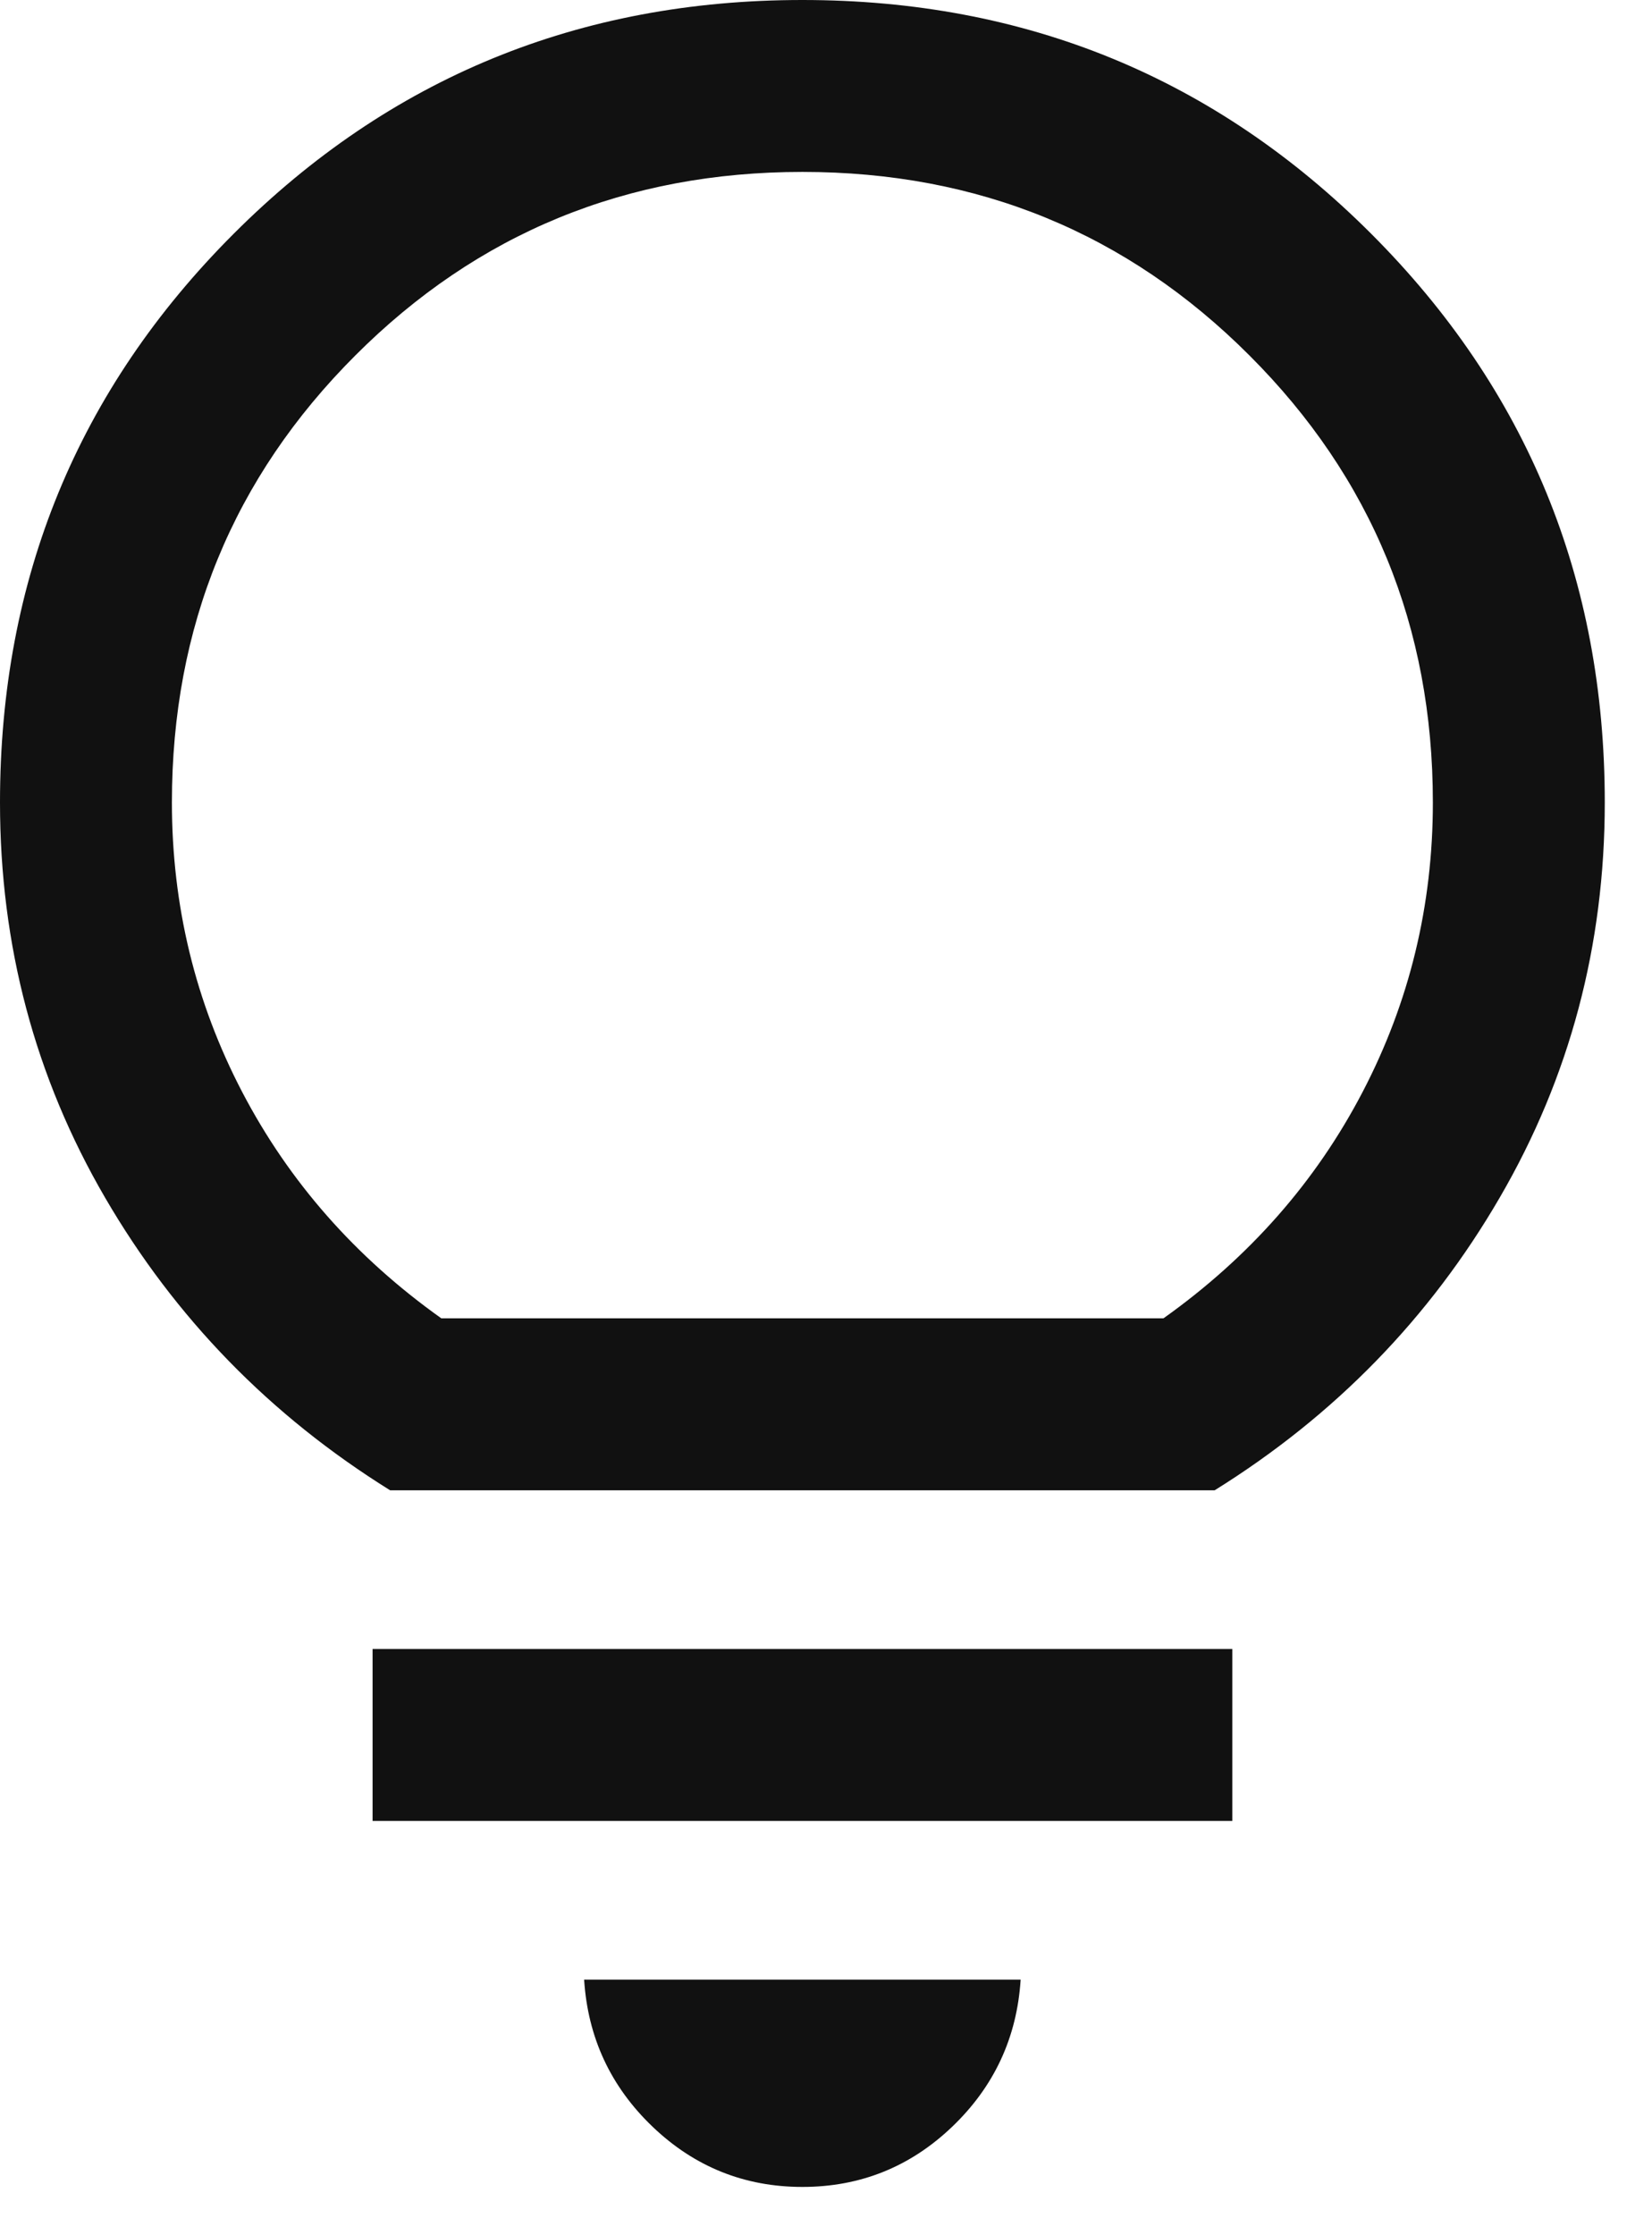 <svg width="17" height="23" viewBox="0 0 17 23" fill="none" xmlns="http://www.w3.org/2000/svg">
<path d="M8.257 22.503C7.661 22.503 7.147 22.296 6.716 21.884C6.284 21.471 6.049 20.966 6.011 20.37H10.503C10.465 20.966 10.23 21.471 9.798 21.884C9.367 22.296 8.853 22.503 8.257 22.503ZM3.834 18.737V16.968H12.681V18.737H3.834ZM4.015 15.335C2.78 14.566 1.802 13.562 1.081 12.323C0.36 11.084 0 9.729 0 8.257C0 5.958 0.802 4.008 2.405 2.405C4.008 0.802 5.958 0 8.257 0C10.556 0 12.507 0.802 14.11 2.405C15.713 4.008 16.514 5.958 16.514 8.257C16.514 9.729 16.154 11.084 15.433 12.323C14.713 13.562 13.735 14.566 12.499 15.335H4.015ZM4.541 13.565H11.973C12.857 12.936 13.541 12.159 14.022 11.236C14.504 10.312 14.745 9.319 14.745 8.257C14.745 6.448 14.116 4.915 12.857 3.657C11.599 2.398 10.066 1.769 8.257 1.769C6.448 1.769 4.915 2.398 3.657 3.657C2.398 4.915 1.769 6.448 1.769 8.257C1.769 9.319 2.01 10.312 2.492 11.236C2.974 12.159 3.657 12.936 4.541 13.565Z" fill="#111111"/>
</svg>

